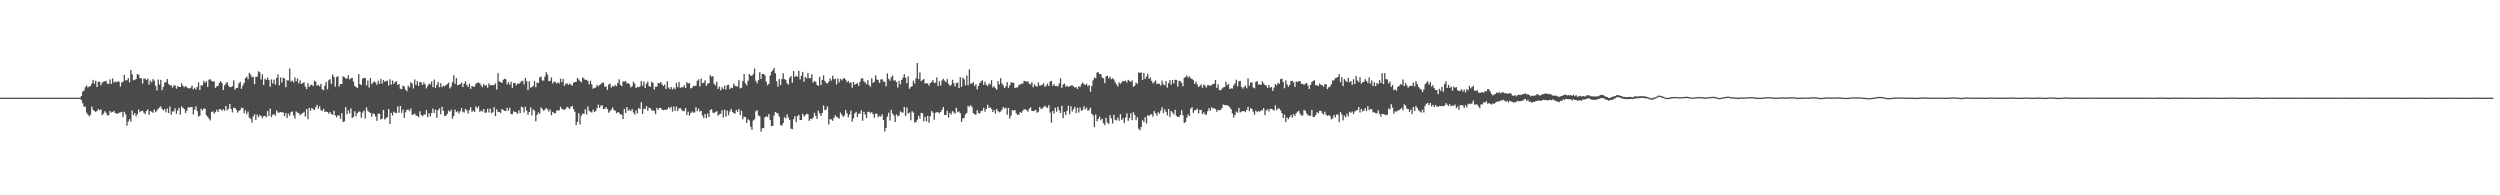 <?xml version="1.0" encoding="UTF-8"?>
<svg xmlns="http://www.w3.org/2000/svg" width="1920" height="150">
  <path d="M0 75.000h1v1.000H0zM1 75.000h1v1.000H1zM2 75.000h1v1.000H2zM3 75.000h1v1.000H3zM4 75.000h1v1.000H4zM5 75.000h1v1.000H5zM6 75.000h1v1.000H6zM7 75.000h1v1.000H7zM8 75.000h1v1.000H8zM9 75.000h1v1.000H9zM10 75.000h1v1.000H10zM11 75.000h1v1.000H11zM12 75.000h1v1.000H12zM13 75.000h1v1.000H13zM14 75.000h1v1.000H14zM15 75.000h1v1.000H15zM16 75.000h1v1.000H16zM17 75.000h1v1.000H17zM18 75.000h1v1.000H18zM19 75.000h1v1.000H19zM20 75.000h1v1.000H20zM21 75.000h1v1.000H21zM22 75.000h1v1.000H22zM23 75.000h1v1.000H23zM24 75.000h1v1.000H24zM25 75.000h1v1.000H25zM26 75.000h1v1.000H26zM27 75.000h1v1.000H27zM28 75.000h1v1.000H28zM29 75.000h1v1.000H29zM30 75.000h1v1.000H30zM31 75.000h1v1.000H31zM32 75.000h1v1.000H32zM33 75.000h1v1.000H33zM34 75.000h1v1.000H34zM35 75.000h1v1.000H35zM36 75.000h1v1.000H36zM37 75.000h1v1.000H37zM38 75.000h1v1.000H38zM39 75.000h1v1.000H39zM40 75.000h1v1.000H40zM41 75.000h1v1.000H41zM42 75.000h1v1.000H42zM43 75.000h1v1.000H43zM44 75.000h1v1.000H44zM45 75.000h1v1.000H45zM46 75.000h1v1.000H46zM47 75.000h1v1.000H47zM48 75.000h1v1.000H48zM49 75.000h1v1.000H49zM50 75.000h1v1.000H50zM51 75.000h1v1.000H51zM52 75.000h1v1.000H52zM53 75.000h1v1.000H53zM54 75.000h1v1.000H54zM55 75.000h1v1.000H55zM56 75.000h1v1.000H56zM57 75.000h1v1.000H57zM58 75.000h1v1.000H58zM59 75.000h1v1.000H59zM60 75.000h1v1.000H60zM61 75.000h1v1.000H61zM62 73.719h1v3.042H62zM63 70.366h1v8.833H63zM64 69.510h1v12.437H64zM65 66.965h1v14.966H65zM66 65.598h1v20.932H66zM67 67.198h1v20.823H67zM68 66.471h1v22.898H68zM69 66.059h1v22.157H69zM70 64.189h1v17.704H70zM71 61.299h1v23.054H71zM72 64.204h1v20.973H72zM73 61.979h1v24.162H73zM74 66.812h1v18.433H74zM75 62.802h1v20.895H75zM76 62.716h1v22.044H76zM77 65.495h1v18.507H77zM78 63.468h1v24.994H78zM79 62.656h1v24.654H79zM80 62.517h1v22.948H80zM81 62.033h1v24.581H81zM82 64.193h1v24.435H82zM83 64.457h1v23.980H83zM84 60.970h1v24.296H84zM85 64.461h1v21.919H85zM86 60.223h1v25.743H86zM87 63.364h1v21.791H87zM88 62.458h1v24.325H88zM89 63.207h1v24.107H89zM90 62.382h1v24.920H90zM91 62.883h1v23.722H91zM92 66.532h1v19.780H92zM93 63.208h1v22.669H93zM94 62.774h1v27.180H94zM95 57.491h1v28.377H95zM96 61.701h1v26.128H96zM97 61.579h1v34.955H97zM98 59.972h1v33.457H98zM99 63.231h1v28.289H99zM100 53.753h1v39.688H100zM101 57.162h1v27.691H101zM102 61.679h1v26.683H102zM103 61.289h1v25.590H103zM104 60.743h1v28.510H104zM105 56.916h1v30.837H105zM106 57.343h1v26.837H106zM107 60.047h1v26.162H107zM108 60.035h1v25.279H108zM109 64.217h1v20.768H109zM110 60.223h1v26.272H110zM111 60.469h1v27.253H111zM112 61.513h1v23.719H112zM113 60.430h1v23.585H113zM114 64.974h1v23.302H114zM115 61.910h1v23.372H115zM116 63.246h1v22.615H116zM117 60.698h1v25.973H117zM118 61.891h1v22.290H118zM119 65.846h1v20.327H119zM120 69.463h1v15.517H120zM121 61.059h1v22.511H121zM122 64.970h1v17.573H122zM123 61.327h1v20.395H123zM124 69.216h1v14.401H124zM125 66.731h1v18.200H125zM126 63.435h1v20.285H126zM127 63.117h1v23.199H127zM128 60.673h1v22.738H128zM129 64.461h1v22.347H129zM130 65.549h1v16.266H130zM131 65.453h1v22.643H131zM132 67.316h1v18.351H132zM133 65.636h1v19.936H133zM134 65.583h1v17.652H134zM135 68.135h1v19.339H135zM136 66.022h1v18.807H136zM137 66.798h1v16.060H137zM138 66.832h1v21.227H138zM139 63.928h1v17.782H139zM140 65.891h1v17.004H140zM141 67.008h1v16.733H141zM142 66.045h1v20.808H142zM143 67.008h1v17.978H143zM144 67.688h1v14.827H144zM145 68.001h1v14.491H145zM146 67.334h1v14.973H146zM147 65.729h1v16.432H147zM148 68.601h1v19.311H148zM149 67.370h1v16.847H149zM150 68.716h1v12.961H150zM151 66.840h1v18.439H151zM152 63.288h1v26.290H152zM153 69.121h1v19.696H153zM154 65.596h1v17.864H154zM155 65.554h1v19.340H155zM156 62.037h1v21.379H156zM157 63.598h1v19.903H157zM158 62.298h1v26.163H158zM159 66.682h1v22.967H159zM160 61.219h1v29.919H160zM161 60.850h1v31.646H161zM162 62.178h1v23.806H162zM163 62.549h1v23.021H163zM164 62.565h1v24.731H164zM165 67.430h1v18.732H165zM166 66.309h1v17.987H166zM167 65.826h1v20.312H167zM168 63.584h1v20.220H168zM169 62.328h1v21.620H169zM170 63.798h1v21.316H170zM171 69.180h1v14.674H171zM172 65.555h1v19.477H172zM173 64.158h1v17.190H173zM174 63.063h1v21.698H174zM175 65.782h1v17.775H175zM176 66.862h1v12.926H176zM177 66.925h1v16.738H177zM178 66.092h1v20.238H178zM179 61.629h1v21.218H179zM180 68.824h1v14.092H180zM181 67.628h1v16.728H181zM182 67.368h1v19.176H182zM183 64.019h1v21.149H183zM184 62.801h1v21.707H184zM185 68.194h1v14.491H185zM186 65.617h1v17.432H186zM187 63.717h1v23.246H187zM188 59.957h1v24.786H188zM189 58.800h1v28.960H189zM190 60.762h1v24.933H190zM191 55.974h1v34.390H191zM192 57.169h1v34.074H192zM193 59.396h1v34.771H193zM194 58.861h1v30.557H194zM195 64.658h1v23.089H195zM196 58.909h1v33.241H196zM197 58.953h1v28.983H197zM198 54.773h1v35.259H198zM199 55.606h1v32.816H199zM200 61.034h1v27.930H200zM201 57.073h1v33.489H201zM202 65.305h1v23.952H202zM203 60.409h1v28.517H203zM204 61.447h1v28.619H204zM205 59.643h1v25.729H205zM206 61.337h1v27.809H206zM207 66.576h1v16.872H207zM208 60.984h1v28.960H208zM209 64.115h1v24.056H209zM210 61.078h1v26.486H210zM211 64.990h1v23.966H211zM212 59.844h1v24.970H212zM213 57.070h1v29.473H213zM214 65.573h1v20.836H214zM215 59.494h1v26.597H215zM216 63.379h1v22.972H216zM217 59.687h1v26.619H217zM218 60.293h1v28.932H218zM219 66.981h1v19.851H219zM220 61.694h1v29.005H220zM221 61.779h1v25.480H221zM222 52.599h1v36.344H222zM223 62.632h1v23.591H223zM224 61.893h1v23.711H224zM225 63.304h1v25.360H225zM226 59.455h1v31.572H226zM227 62.449h1v23.139H227zM228 60.330h1v26.253H228zM229 64.115h1v22.781H229zM230 61.818h1v26.731H230zM231 64.452h1v23.034H231zM232 63.850h1v23.060H232zM233 63.127h1v22.779H233zM234 66.521h1v22.958H234zM235 68.397h1v15.370H235zM236 63.903h1v27.620H236zM237 66.788h1v16.089H237zM238 65.322h1v19.750H238zM239 64.986h1v17.925H239zM240 66.146h1v17.787H240zM241 61.911h1v22.571H241zM242 62.714h1v19.710H242zM243 65.854h1v14.716H243zM244 65.194h1v18.455H244zM245 66.296h1v15.364H245zM246 64.406h1v20.145H246zM247 68.614h1v16.693H247zM248 69.257h1v14.327H248zM249 65.800h1v20.030H249zM250 62.898h1v22.825H250zM251 68.583h1v17.425H251zM252 61.668h1v25.663H252zM253 60.760h1v25.319H253zM254 64.485h1v23.071H254zM255 57.241h1v30.984H255zM256 59.164h1v25.864H256zM257 66.503h1v22.176H257zM258 59.244h1v30.896H258zM259 58.487h1v30.158H259zM260 66.386h1v22.307H260zM261 64.441h1v26.830H261zM262 64.583h1v22.357H262zM263 58.691h1v35.009H263zM264 59.234h1v33.988H264zM265 60.245h1v22.087H265zM266 60.387h1v27.344H266zM267 57.824h1v26.912H267zM268 61.003h1v26.068H268zM269 60.230h1v23.017H269zM270 59.789h1v30.956H270zM271 62.617h1v27.077H271zM272 66.068h1v19.345H272zM273 66.868h1v22.473H273zM274 67.591h1v19.333H274zM275 56.858h1v28.787H275zM276 64.575h1v21.298H276zM277 65.357h1v25.119H277zM278 60.408h1v26.089H278zM279 59.834h1v25.128H279zM280 59.782h1v31.275H280zM281 65.638h1v16.916H281zM282 61.868h1v23.237H282zM283 67.234h1v18.770H283zM284 59.964h1v26.845H284zM285 64.563h1v25.097H285zM286 63.383h1v23.681H286zM287 62.375h1v25.243H287zM288 63.497h1v25.981H288zM289 65.109h1v27.665H289zM290 62.001h1v25.225H290zM291 64.368h1v23.026H291zM292 60.645h1v31.104H292zM293 64.209h1v26.915H293zM294 61.403h1v23.022H294zM295 62.790h1v28.984H295zM296 62.311h1v28.534H296zM297 61.908h1v28.016H297zM298 65.593h1v18.157H298zM299 60.944h1v34.295H299zM300 64.972h1v21.735H300zM301 61.832h1v26.906H301zM302 64.496h1v21.294H302zM303 62.830h1v23.822H303zM304 62.508h1v24.396H304zM305 65.329h1v16.432H305zM306 64.528h1v22.123H306zM307 68.164h1v13.316H307zM308 68.520h1v18.087H308zM309 65.784h1v18.372H309zM310 66.476h1v23.990H310zM311 68.796h1v17.586H311zM312 70.138h1v14.277H312zM313 65.738h1v18.398H313zM314 67.088h1v18.268H314zM315 63.197h1v20.198H315zM316 64.124h1v24.048H316zM317 67.866h1v20.119H317zM318 60.982h1v26.215H318zM319 65.261h1v23.387H319zM320 62.317h1v26.778H320zM321 65.994h1v24.042H321zM322 62.945h1v22.488H322zM323 63.326h1v25.009H323zM324 65.267h1v24.014H324zM325 63.223h1v24.919H325zM326 64.747h1v23.198H326zM327 67.905h1v16.554H327zM328 65.950h1v24.073H328zM329 64.258h1v22.709H329zM330 64.762h1v24.593H330zM331 62.592h1v24.246H331zM332 66.896h1v16.500H332zM333 61.065h1v25.691H333zM334 67.516h1v16.731H334zM335 65.175h1v25.301H335zM336 62.963h1v21.695H336zM337 66.972h1v16.348H337zM338 63.882h1v23.904H338zM339 67.010h1v15.051H339zM340 65.853h1v19.310H340zM341 66.371h1v22.596H341zM342 65.393h1v23.526H342zM343 64.557h1v22.924H343zM344 63.450h1v21.567H344zM345 67.932h1v17.859H345zM346 66.470h1v17.781H346zM347 63.074h1v28.158H347zM348 57.814h1v31.346H348zM349 64.354h1v19.894H349zM350 59.973h1v26.194H350zM351 65.431h1v20.027H351zM352 65.054h1v22.125H352zM353 64.567h1v20.814H353zM354 63.404h1v19.557H354zM355 66.814h1v19.068H355zM356 64.215h1v22.265H356zM357 62.460h1v21.139H357zM358 65.112h1v19.782H358zM359 66.846h1v20.337H359zM360 64.213h1v20.203H360zM361 68.249h1v14.194H361zM362 65.972h1v19.867H362zM363 66.454h1v18.471H363zM364 66.572h1v19.478H364zM365 64.269h1v17.466H365zM366 63.666h1v19.463H366zM367 63.294h1v18.365H367zM368 63.995h1v21.849H368zM369 65.530h1v19.407H369zM370 67.012h1v18.715H370zM371 64.586h1v19.019H371zM372 65.926h1v20.683H372zM373 65.336h1v21.097H373zM374 67.357h1v16.180H374zM375 63.997h1v22.401H375zM376 65.570h1v17.835H376zM377 65.391h1v21.491H377zM378 65.454h1v20.712H378zM379 65.348h1v16.869H379zM380 63.985h1v25.203H380zM381 68.750h1v15.285H381zM382 56.164h1v29.743H382zM383 62.561h1v23.435H383zM384 62.978h1v23.863H384zM385 63.763h1v19.893H385zM386 61.234h1v23.263H386zM387 60.479h1v24.620H387zM388 60.856h1v24.471H388zM389 64.762h1v18.045H389zM390 63.006h1v22.121H390zM391 65.053h1v17.808H391zM392 62.773h1v24.789H392zM393 67.453h1v20.323H393zM394 63.688h1v21.790H394zM395 63.693h1v22.364H395zM396 65.584h1v20.730H396zM397 64.032h1v23.434H397zM398 64.436h1v20.292H398zM399 63.461h1v23.491H399zM400 62.441h1v19.476H400zM401 61.977h1v20.558H401zM402 64.853h1v21.593H402zM403 59.847h1v22.194H403zM404 62.351h1v22.648H404zM405 69.151h1v18.996H405zM406 62.445h1v23.603H406zM407 67.416h1v15.083H407zM408 66.892h1v21.787H408zM409 65.938h1v18.113H409zM410 62.380h1v22.612H410zM411 66.997h1v26.140H411zM412 63.453h1v24.824H412zM413 63.725h1v22.573H413zM414 59.489h1v27.946H414zM415 58.863h1v23.669H415zM416 61.735h1v21.895H416zM417 61.838h1v23.252H417zM418 58.860h1v25.406H418zM419 55.445h1v27.485H419zM420 57.216h1v26.837H420zM421 62.317h1v23.452H421zM422 62.056h1v21.999H422zM423 59.417h1v29.099H423zM424 64.064h1v21.945H424zM425 62.685h1v24.258H425zM426 62.946h1v24.093H426zM427 64.120h1v20.803H427zM428 63.246h1v21.557H428zM429 64.168h1v20.626H429zM430 60.423h1v21.569H430zM431 63.142h1v20.407H431zM432 60.553h1v23.522H432zM433 65.959h1v18.472H433zM434 64.315h1v19.224H434zM435 64.011h1v18.012H435zM436 65.198h1v17.551H436zM437 64.260h1v19.431H437zM438 65.015h1v16.963H438zM439 65.781h1v15.517H439zM440 63.547h1v20.233H440zM441 62.923h1v22.954H441zM442 62.884h1v33.176H442zM443 59.918h1v33.697H443zM444 61.138h1v25.796H444zM445 62.246h1v33.292H445zM446 63.216h1v25.613H446zM447 59.462h1v27.803H447zM448 60.400h1v27.036H448zM449 61.464h1v22.460H449zM450 61.256h1v26.631H450zM451 62.239h1v19.519H451zM452 64.774h1v20.365H452zM453 61.960h1v23.964H453zM454 64.727h1v21.674H454zM455 68.151h1v16.028H455zM456 67.413h1v18.554H456zM457 67.287h1v18.117H457zM458 65.118h1v18.033H458zM459 66.374h1v13.938H459zM460 65.296h1v17.535H460zM461 64.572h1v16.619H461zM462 63.503h1v17.329H462zM463 63.464h1v20.310H463zM464 66.606h1v16.887H464zM465 66.398h1v15.812H465zM466 68.993h1v14.811H466zM467 64.936h1v21.669H467zM468 64.242h1v21.162H468zM469 67.208h1v16.986H469zM470 65.879h1v16.655H470zM471 66.553h1v17.904H471zM472 65.082h1v20.009H472zM473 66.136h1v20.883H473zM474 63.700h1v22.315H474zM475 60.924h1v25.704H475zM476 65.238h1v22.712H476zM477 66.163h1v21.830H477zM478 62.571h1v28.811H478zM479 62.547h1v21.067H479zM480 62.308h1v24.543H480zM481 64.126h1v18.056H481zM482 63.776h1v21.251H482zM483 64.757h1v19.438H483zM484 67.185h1v18.147H484zM485 66.173h1v17.482H485zM486 62.686h1v23.732H486zM487 64.306h1v23.683H487zM488 67.635h1v17.027H488zM489 66.716h1v20.536H489zM490 66.988h1v15.833H490zM491 66.308h1v17.519H491zM492 62.173h1v16.386H492zM493 65.803h1v21.722H493zM494 62.671h1v20.877H494zM495 67.663h1v16.111H495zM496 64.265h1v17.188H496zM497 62.687h1v22.429H497zM498 66.135h1v16.650H498zM499 66.614h1v16.489H499zM500 62.711h1v22.078H500zM501 63.738h1v21.029H501zM502 68.798h1v16.522H502zM503 66.630h1v21.080H503zM504 66.506h1v16.361H504zM505 63.688h1v20.681H505zM506 63.983h1v18.855H506zM507 63.049h1v19.990H507zM508 64.809h1v19.386H508zM509 66.064h1v18.598H509zM510 64.995h1v19.234H510zM511 68.292h1v16.228H511zM512 62.389h1v21.400H512zM513 67.234h1v15.057H513zM514 68.441h1v14.844H514zM515 66.828h1v15.161H515zM516 68.748h1v16.969H516zM517 67.099h1v14.717H517zM518 68.500h1v16.633H518zM519 63.637h1v18.210H519zM520 66.912h1v18.222H520zM521 62.852h1v20.430H521zM522 67.410h1v15.634H522zM523 66.992h1v17.225H523zM524 67.006h1v18.404H524zM525 65.518h1v19.815H525zM526 67.590h1v15.399H526zM527 63.056h1v25.202H527zM528 64.183h1v21.594H528zM529 63.729h1v25.092H529zM530 67.914h1v19.092H530zM531 67.406h1v18.233H531zM532 66.002h1v20.542H532zM533 65.972h1v20.378H533zM534 65.786h1v16.608H534zM535 62.014h1v23.364H535zM536 60.982h1v22.470H536zM537 66.412h1v19.245H537zM538 60.320h1v24.820H538zM539 63.992h1v24.757H539zM540 63.418h1v27.301H540zM541 61.667h1v25.891H541zM542 65.962h1v24.878H542zM543 64.248h1v22.947H543zM544 63.859h1v25.973H544zM545 57.775h1v26.754H545zM546 58.886h1v24.913H546zM547 58.525h1v27.971H547zM548 64.349h1v22.517H548zM549 65.565h1v20.427H549zM550 62.719h1v22.636H550zM551 68.309h1v20.571H551zM552 66.583h1v21.283H552zM553 69.395h1v18.025H553zM554 67.000h1v17.660H554zM555 68.472h1v21.779H555zM556 65.823h1v18.391H556zM557 68.785h1v20.760H557zM558 65.419h1v19.514H558zM559 65.019h1v23.565H559zM560 68.450h1v17.153H560zM561 67.257h1v16.342H561zM562 67.706h1v18.205H562zM563 64.268h1v22.572H563zM564 65.879h1v21.420H564zM565 66.274h1v18.161H565zM566 66.397h1v19.402H566zM567 61.531h1v22.261H567zM568 67.906h1v20.501H568zM569 67.383h1v17.731H569zM570 62.217h1v29.364H570zM571 56.820h1v32.799H571zM572 63.969h1v26.007H572zM573 65.603h1v28.902H573zM574 61.986h1v29.624H574zM575 56.867h1v35.662H575zM576 58.060h1v39.235H576zM577 58.288h1v41.335H577zM578 56.948h1v35.619H578zM579 52.515h1v39.134H579zM580 62.077h1v23.420H580zM581 63.973h1v20.781H581zM582 61.528h1v27.108H582zM583 55.468h1v33.923H583zM584 60.637h1v40.475H584zM585 56.801h1v41.717H585zM586 56.839h1v41.528H586zM587 57.923h1v32.167H587zM588 62.700h1v26.539H588zM589 65.410h1v24.433H589zM590 64.378h1v23.299H590zM591 57.988h1v34.114H591zM592 55.075h1v41.804H592zM593 53.965h1v42.715H593zM594 52.248h1v36.506H594zM595 56.231h1v29.750H595zM596 62.380h1v24.323H596zM597 66.550h1v20.712H597zM598 60.729h1v28.931H598zM599 65.398h1v30.666H599zM600 60.723h1v35.830H600zM601 56.164h1v38.411H601zM602 60.657h1v29.366H602zM603 61.403h1v29.508H603zM604 63.986h1v23.755H604zM605 65.000h1v25.369H605zM606 59.661h1v32.470H606zM607 58.349h1v40.476H607zM608 63.514h1v35.737H608zM609 54.576h1v36.949H609zM610 59.116h1v30.127H610zM611 58.158h1v35.575H611zM612 58.958h1v30.295H612zM613 54.436h1v33.750H613zM614 60.988h1v31.221H614zM615 58.127h1v34.048H615zM616 55.144h1v32.255H616zM617 62.714h1v26.762H617zM618 59.123h1v29.351H618zM619 60.161h1v27.209H619zM620 56.042h1v31.735H620zM621 60.060h1v32.778H621zM622 59.988h1v31.150H622zM623 57.081h1v34.445H623zM624 63.461h1v26.849H624zM625 62.267h1v24.329H625zM626 62.883h1v26.067H626zM627 65.213h1v26.135H627zM628 65.933h1v18.997H628zM629 59.055h1v28.120H629zM630 65.446h1v23.569H630zM631 61.443h1v25.386H631zM632 57.859h1v23.156H632zM633 61.982h1v22.576H633zM634 63.687h1v20.307H634zM635 64.080h1v17.596H635zM636 62.738h1v32.875H636zM637 60.211h1v31.278H637zM638 61.959h1v29.798H638zM639 58.111h1v34.650H639zM640 60.827h1v29.654H640zM641 60.502h1v27.959H641zM642 64.806h1v24.953H642zM643 60.245h1v29.968H643zM644 63.209h1v27.990H644zM645 60.541h1v25.938H645zM646 61.692h1v26.475H646zM647 60.400h1v29.404H647zM648 59.971h1v28.798H648zM649 61.211h1v23.277H649zM650 63.107h1v23.981H650zM651 62.096h1v28.022H651zM652 63.779h1v24.240H652zM653 63.167h1v21.823H653zM654 67.303h1v26.188H654zM655 62.980h1v27.845H655zM656 65.102h1v22.020H656zM657 64.421h1v21.471H657zM658 63.707h1v26.076H658zM659 65.949h1v21.376H659zM660 62.709h1v24.546H660zM661 60.249h1v24.505H661zM662 60.078h1v32.666H662zM663 62.429h1v23.427H663zM664 63.377h1v24.570H664zM665 64.726h1v25.950H665zM666 61.523h1v24.330H666zM667 65.330h1v20.533H667zM668 66.587h1v20.448H668zM669 60.090h1v25.967H669zM670 63.635h1v24.027H670zM671 62.847h1v27.574H671zM672 57.880h1v29.332H672zM673 60.981h1v26.421H673zM674 61.568h1v28.436H674zM675 63.677h1v25.256H675zM676 61.011h1v28.540H676zM677 60.836h1v26.979H677zM678 62.501h1v29.693H678zM679 62.929h1v38.035H679zM680 66.233h1v32.021H680zM681 56.359h1v33.170H681zM682 60.594h1v25.930H682zM683 61.998h1v30.543H683zM684 59.403h1v24.919H684zM685 58.014h1v29.223H685zM686 61.921h1v26.747H686zM687 61.650h1v32.065H687zM688 62.954h1v24.787H688zM689 67.247h1v22.054H689zM690 62.105h1v26.725H690zM691 64.762h1v20.737H691zM692 61.376h1v24.891H692zM693 59.618h1v26.911H693zM694 56.947h1v25.254H694zM695 59.655h1v29.419H695zM696 63.900h1v18.745H696zM697 58.623h1v28.614H697zM698 68.178h1v18.314H698zM699 66.865h1v25.506H699zM700 66.099h1v19.348H700zM701 61.888h1v24.570H701zM702 64.155h1v30.026H702zM703 60.180h1v33.574H703zM704 48.393h1v43.570H704zM705 60.768h1v28.169H705zM706 55.581h1v35.479H706zM707 62.306h1v24.362H707zM708 61.500h1v25.415H708zM709 60.677h1v32.557H709zM710 64.131h1v25.635H710zM711 63.884h1v29.308H711zM712 64.078h1v24.928H712zM713 65.755h1v28.559H713zM714 63.740h1v25.568H714zM715 62.906h1v22.276H715zM716 61.560h1v24.919H716zM717 63.741h1v28.197H717zM718 63.448h1v23.112H718zM719 59.454h1v26.676H719zM720 66.085h1v20.201H720zM721 62.529h1v24.474H721zM722 65.705h1v20.305H722zM723 61.778h1v22.475H723zM724 60.445h1v21.752H724zM725 61.878h1v26.399H725zM726 63.183h1v25.111H726zM727 60.712h1v24.428H727zM728 64.336h1v25.933H728zM729 65.984h1v20.704H729zM730 65.154h1v22.770H730zM731 61.255h1v24.025H731zM732 63.876h1v22.481H732zM733 66.447h1v20.898H733zM734 63.790h1v18.940H734zM735 63.321h1v22.942H735zM736 67.635h1v17.934H736zM737 59.363h1v27.570H737zM738 66.622h1v26.999H738zM739 59.582h1v31.542H739zM740 60.935h1v29.544H740zM741 65.521h1v22.387H741zM742 58.011h1v28.698H742zM743 65.484h1v15.766H743zM744 53.279h1v28.745H744zM745 64.285h1v16.391H745zM746 64.053h1v18.177H746zM747 63.131h1v23.656H747zM748 66.050h1v21.793H748zM749 64.640h1v23.488H749zM750 68.690h1v15.951H750zM751 65.976h1v20.874H751zM752 63.729h1v23.499H752zM753 62.505h1v22.859H753zM754 61.620h1v23.281H754zM755 65.196h1v17.623H755zM756 62.678h1v23.078H756zM757 65.062h1v18.666H757zM758 66.170h1v14.267H758zM759 64.074h1v18.824H759zM760 64.897h1v17.506H760zM761 61.611h1v22.016H761zM762 67.179h1v18.838H762zM763 66.275h1v18.268H763zM764 67.732h1v19.452H764zM765 68.937h1v14.762H765zM766 62.274h1v23.098H766zM767 64.801h1v21.504H767zM768 60.035h1v25.665H768zM769 64.106h1v20.175H769zM770 65.533h1v16.715H770zM771 67.613h1v15.857H771zM772 66.299h1v16.315H772zM773 63.059h1v25.102H773zM774 67.436h1v15.434H774zM775 65.518h1v25.591H775zM776 63.192h1v25.523H776zM777 63.472h1v21.131H777zM778 63.566h1v21.465H778zM779 67.623h1v16.857H779zM780 67.145h1v19.861H780zM781 67.109h1v21.182H781zM782 65.352h1v22.731H782zM783 64.795h1v21.227H783zM784 64.264h1v22.447H784zM785 64.190h1v20.885H785zM786 62.149h1v21.830H786zM787 62.340h1v21.630H787zM788 62.784h1v21.796H788zM789 62.485h1v23.309H789zM790 64.275h1v19.243H790zM791 64.798h1v17.641H791zM792 63.063h1v22.139H792zM793 67.018h1v18.358H793zM794 64.713h1v20.254H794zM795 66.008h1v18.322H795zM796 66.559h1v20.076H796zM797 63.290h1v22.588H797zM798 65.713h1v16.482H798zM799 65.589h1v17.978H799zM800 65.090h1v18.321H800zM801 64.022h1v18.269H801zM802 66.737h1v14.396H802zM803 65.812h1v16.560H803zM804 64.177h1v18.644H804zM805 66.065h1v14.706H805zM806 62.637h1v23.774H806zM807 62.107h1v32.079H807zM808 65.774h1v19.426H808zM809 64.608h1v22.680H809zM810 66.118h1v16.671H810zM811 65.953h1v19.859H811zM812 66.439h1v15.659H812zM813 64.150h1v20.633H813zM814 60.101h1v26.674H814zM815 67.536h1v13.753H815zM816 64.912h1v25.882H816zM817 64.220h1v21.731H817zM818 66.486h1v21.902H818zM819 65.791h1v19.365H819zM820 66.676h1v14.577H820zM821 66.323h1v21.509H821zM822 65.659h1v15.977H822zM823 65.595h1v20.138H823zM824 66.245h1v17.547H824zM825 67.310h1v14.774H825zM826 66.828h1v19.983H826zM827 68.362h1v14.379H827zM828 66.220h1v20.225H828zM829 66.865h1v15.706H829zM830 64.694h1v20.343H830zM831 63.338h1v21.164H831zM832 64.557h1v17.026H832zM833 65.407h1v18.489H833zM834 64.285h1v18.399H834zM835 66.260h1v18.848H835zM836 65.296h1v19.092H836zM837 70.460h1v12.247H837zM838 66.023h1v21.390H838zM839 61.668h1v26.919H839zM840 59.603h1v38.019H840zM841 60.127h1v27.844H841zM842 55.782h1v37.352H842zM843 55.458h1v35.887H843zM844 56.932h1v32.544H844zM845 56.899h1v35.490H845zM846 59.552h1v31.640H846zM847 60.090h1v34.546H847zM848 63.787h1v32.239H848zM849 58.539h1v31.859H849zM850 58.168h1v36.075H850zM851 60.195h1v34.993H851zM852 58.859h1v29.651H852zM853 60.845h1v30.073H853zM854 60.034h1v34.841H854zM855 61.143h1v27.015H855zM856 63.261h1v28.728H856zM857 64.775h1v27.742H857zM858 66.411h1v23.931H858zM859 63.203h1v29.550H859zM860 64.374h1v23.296H860zM861 63.168h1v28.997H861zM862 62.168h1v28.653H862zM863 62.308h1v32.181H863zM864 61.851h1v28.422H864zM865 63.372h1v23.725H865zM866 61.312h1v31.485H866zM867 62.121h1v28.498H867zM868 62.996h1v23.906H868zM869 61.647h1v30.613H869zM870 66.717h1v19.460H870zM871 65.749h1v22.694H871zM872 63.328h1v29.003H872zM873 64.433h1v25.555H873zM874 55.607h1v43.248H874zM875 55.962h1v44.127H875zM876 55.748h1v41.732H876zM877 61.377h1v30.988H877zM878 56.084h1v37.672H878zM879 60.615h1v29.406H879zM880 58.846h1v36.084H880zM881 56.757h1v31.606H881zM882 60.639h1v28.499H882zM883 59.456h1v28.519H883zM884 62.102h1v25.667H884zM885 64.074h1v25.562H885zM886 63.040h1v22.261H886zM887 61.663h1v25.402H887zM888 64.638h1v24.192H888zM889 63.994h1v22.268H889zM890 64.438h1v22.840H890zM891 65.728h1v19.208H891zM892 61.941h1v20.457H892zM893 64.727h1v22.137H893zM894 65.582h1v18.442H894zM895 62.139h1v23.842H895zM896 67.265h1v21.373H896zM897 63.835h1v19.833H897zM898 61.555h1v28.394H898zM899 65.034h1v20.254H899zM900 61.457h1v25.032H900zM901 64.051h1v23.873H901zM902 61.262h1v22.990H902zM903 61.329h1v27.672H903zM904 66.454h1v23.226H904zM905 62.058h1v27.860H905zM906 62.431h1v25.905H906zM907 63.532h1v21.085H907zM908 66.250h1v22.278H908zM909 59.782h1v34.737H909zM910 59.088h1v34.619H910zM911 57.960h1v32.297H911zM912 59.694h1v28.177H912zM913 58.571h1v30.454H913zM914 60.129h1v23.323H914zM915 60.535h1v21.816H915zM916 61.607h1v25.086H916zM917 64.366h1v20.374H917zM918 62.730h1v21.811H918zM919 64.831h1v18.621H919zM920 66.822h1v20.320H920zM921 65.858h1v18.588H921zM922 64.863h1v19.582H922zM923 67.352h1v20.302H923zM924 64.883h1v21.396H924zM925 65.798h1v22.046H925zM926 67.199h1v20.933H926zM927 65.496h1v19.958H927zM928 65.496h1v17.653H928zM929 65.891h1v19.138H929zM930 65.475h1v16.859H930zM931 64.450h1v18.918H931zM932 64.317h1v18.836H932zM933 61.431h1v22.299H933zM934 67.493h1v18.363H934zM935 64.797h1v19.615H935zM936 69.197h1v15.555H936zM937 69.363h1v15.016H937zM938 68.085h1v14.889H938zM939 67.145h1v13.140H939zM940 66.827h1v13.807H940zM941 62.682h1v18.236H941zM942 65.408h1v15.395H942zM943 64.384h1v17.009H943zM944 68.413h1v14.137H944zM945 67.767h1v16.223H945zM946 67.995h1v19.155H946zM947 65.544h1v24.777H947zM948 64.075h1v24.169H948zM949 61.208h1v24.472H949zM950 66.326h1v20.224H950zM951 62.303h1v20.657H951zM952 62.165h1v24.146H952zM953 66.840h1v18.812H953zM954 68.092h1v17.381H954zM955 66.754h1v18.556H955zM956 65.741h1v20.437H956zM957 67.764h1v16.653H957zM958 60.230h1v21.823H958zM959 65.856h1v19.493H959zM960 63.379h1v19.840H960zM961 63.261h1v20.465H961zM962 67.209h1v18.578H962zM963 67.838h1v20.221H963zM964 62.863h1v22.042H964zM965 62.289h1v23.885H965zM966 64.889h1v20.340H966zM967 64.901h1v20.957H967zM968 65.201h1v19.574H968zM969 62.406h1v22.361H969zM970 64.035h1v18.916H970zM971 65.272h1v23.163H971zM972 65.767h1v19.145H972zM973 67.541h1v16.410H973zM974 65.321h1v20.281H974zM975 67.333h1v16.330H975zM976 66.816h1v16.774H976zM977 69.806h1v14.378H977zM978 67.270h1v17.720H978zM979 64.502h1v16.463H979zM980 65.601h1v19.029H980zM981 63.660h1v19.532H981zM982 64.369h1v19.070H982zM983 60.843h1v23.910H983zM984 60.402h1v26.483H984zM985 62.921h1v27.703H985zM986 67.768h1v20.241H986zM987 61.733h1v32.073H987zM988 64.841h1v25.415H988zM989 66.643h1v24.935H989zM990 65.073h1v24.844H990zM991 62.187h1v26.051H991zM992 62.221h1v28.222H992zM993 63.183h1v24.429H993zM994 66.744h1v22.569H994zM995 62.468h1v24.506H995zM996 63.108h1v22.659H996zM997 62.276h1v22.845H997zM998 62.415h1v25.001H998zM999 64.419h1v24.346H999zM1000 64.394h1v24.351H1000zM1001 65.186h1v19.182H1001zM1002 64.297h1v20.783H1002zM1003 63.625h1v23.412H1003zM1004 65.593h1v22.883H1004zM1005 68.317h1v20.544H1005zM1006 65.303h1v23.576H1006zM1007 62.984h1v21.426H1007zM1008 62.163h1v27.590H1008zM1009 61.598h1v28.239H1009zM1010 65.458h1v22.944H1010zM1011 65.454h1v20.695H1011zM1012 66.098h1v20.962H1012zM1013 64.211h1v20.896H1013zM1014 65.057h1v20.112H1014zM1015 65.505h1v21.424H1015zM1016 66.596h1v21.468H1016zM1017 64.622h1v21.167H1017zM1018 64.764h1v23.403H1018zM1019 68.408h1v20.595H1019zM1020 66.997h1v21.430H1020zM1021 66.459h1v22.720H1021zM1022 64.686h1v26.972H1022zM1023 61.816h1v29.054H1023zM1024 61.789h1v26.537H1024zM1025 60.047h1v30.116H1025zM1026 59.707h1v28.295H1026zM1027 59.160h1v28.793H1027zM1028 56.914h1v36.811H1028zM1029 63.051h1v22.846H1029zM1030 59.294h1v28.510H1030zM1031 66.139h1v26.320H1031zM1032 60.711h1v28.147H1032zM1033 61.939h1v28.166H1033zM1034 63.036h1v24.294H1034zM1035 59.790h1v29.549H1035zM1036 63.105h1v22.699H1036zM1037 62.222h1v24.400H1037zM1038 65.133h1v20.465H1038zM1039 60.916h1v26.705H1039zM1040 64.473h1v21.209H1040zM1041 58.248h1v26.578H1041zM1042 61.809h1v22.771H1042zM1043 63.026h1v19.140H1043zM1044 59.249h1v27.187H1044zM1045 64.307h1v19.369H1045zM1046 63.168h1v22.507H1046zM1047 62.772h1v22.097H1047zM1048 60.775h1v22.310H1048zM1049 62.202h1v23.188H1049zM1050 63.680h1v17.930H1050zM1051 59.543h1v25.082H1051zM1052 64.220h1v19.462H1052zM1053 61.714h1v22.248H1053zM1054 66.130h1v20.199H1054zM1055 63.195h1v23.031H1055zM1056 66.102h1v20.883H1056zM1057 63.772h1v23.350H1057zM1058 64.666h1v20.032H1058zM1059 61.612h1v25.763H1059zM1060 63.713h1v25.927H1060zM1061 56.171h1v31.345H1061zM1062 64.552h1v23.030H1062zM1063 56.043h1v31.942H1063zM1064 60.728h1v27.775H1064zM1065 61.045h1v26.960H1065zM1066 64.081h1v19.184H1066zM1067 62.618h1v21.498H1067zM1068 66.738h1v13.294H1068zM1069 65.318h1v17.324H1069zM1070 69.278h1v18.086H1070zM1071 68.607h1v16.859H1071zM1072 69.717h1v16.029H1072zM1073 66.706h1v18.237H1073zM1074 66.049h1v18.516H1074zM1075 64.548h1v19.261H1075zM1076 65.024h1v17.847H1076zM1077 61.025h1v23.700H1077zM1078 66.077h1v14.122H1078zM1079 63.769h1v17.336H1079zM1080 65.547h1v18.024H1080zM1081 67.304h1v16.470H1081zM1082 66.164h1v19.817H1082zM1083 66.051h1v18.196H1083zM1084 65.840h1v21.709H1084zM1085 63.393h1v18.760H1085zM1086 66.374h1v18.801H1086zM1087 62.294h1v19.166H1087zM1088 64.581h1v18.395H1088zM1089 66.800h1v17.881H1089zM1090 68.040h1v17.547H1090zM1091 68.794h1v17.695H1091zM1092 70.738h1v13.451H1092zM1093 68.737h1v17.673H1093zM1094 64.682h1v16.521H1094zM1095 63.554h1v16.145H1095zM1096 62.355h1v16.632H1096zM1097 65.048h1v15.618H1097zM1098 63.073h1v15.967H1098zM1099 66.532h1v15.239H1099zM1100 65.448h1v15.069H1100zM1101 67.700h1v14.646H1101zM1102 69.109h1v11.565H1102zM1103 69.163h1v12.606H1103zM1104 72.354h1v9.757H1104zM1105 68.129h1v13.200H1105zM1106 69.748h1v11.763H1106zM1107 66.667h1v14.723H1107zM1108 70.449h1v11.140H1108zM1109 64.515h1v16.602H1109zM1110 62.431h1v16.781H1110zM1111 67.521h1v12.904H1111zM1112 65.181h1v16.140H1112zM1113 67.539h1v12.481H1113zM1114 66.525h1v15.076H1114zM1115 69.599h1v11.489H1115zM1116 66.515h1v14.736H1116zM1117 67.361h1v12.896H1117zM1118 66.918h1v16.161H1118zM1119 69.375h1v12.407H1119zM1120 69.856h1v14.499H1120zM1121 69.705h1v11.025H1121zM1122 68.446h1v12.425H1122zM1123 70.402h1v10.611H1123zM1124 68.823h1v14.073H1124zM1125 70.938h1v9.910H1125zM1126 68.475h1v13.880H1126zM1127 69.385h1v10.747H1127zM1128 65.923h1v13.661H1128zM1129 67.823h1v12.095H1129zM1130 66.819h1v12.550H1130zM1131 65.915h1v11.343H1131zM1132 69.508h1v10.894H1132zM1133 69.901h1v10.258H1133zM1134 69.134h1v11.167H1134zM1135 71.094h1v10.739H1135zM1136 71.262h1v11.863H1136zM1137 71.088h1v9.041H1137zM1138 70.719h1v9.504H1138zM1139 71.209h1v7.267H1139zM1140 69.898h1v8.985H1140zM1141 70.169h1v7.486H1141zM1142 68.457h1v11.139H1142zM1143 68.619h1v10.592H1143zM1144 70.286h1v9.406H1144zM1145 72.148h1v8.180H1145zM1146 73.305h1v6.118H1146zM1147 72.585h1v7.209H1147zM1148 72.093h1v6.652H1148zM1149 71.035h1v7.201H1149zM1150 71.517h1v6.307H1150zM1151 70.875h1v7.122H1151zM1152 71.655h1v5.455H1152zM1153 70.972h1v6.269H1153zM1154 70.852h1v5.759H1154zM1155 71.724h1v5.577H1155zM1156 71.418h1v6.785H1156zM1157 72.094h1v5.319H1157zM1158 71.772h1v6.945H1158zM1159 71.587h1v5.804H1159zM1160 71.845h1v6.111H1160zM1161 73.351h1v4.869H1161zM1162 73.626h1v5.237H1162zM1163 73.027h1v5.473H1163zM1164 73.967h1v4.336H1164zM1165 73.068h1v4.420H1165zM1166 72.752h1v5.183H1166zM1167 72.914h1v4.660H1167zM1168 72.779h1v4.815H1168zM1169 72.339h1v4.864H1169zM1170 72.151h1v4.357H1170zM1171 71.617h1v4.290H1171zM1172 72.520h1v4.931H1172zM1173 72.403h1v4.236H1173zM1174 72.888h1v5.377H1174zM1175 73.968h1v3.991H1175zM1176 73.437h1v5.674H1176zM1177 73.539h1v4.741H1177zM1178 73.576h1v4.697H1178zM1179 73.122h1v4.569H1179zM1180 72.145h1v5.439H1180zM1181 72.735h1v4.368H1181zM1182 73.420h1v3.959H1182zM1183 73.137h1v4.345H1183zM1184 72.290h1v4.533H1184zM1185 72.314h1v4.303H1185zM1186 71.902h1v5.069H1186zM1187 71.753h1v5.050H1187zM1188 72.224h1v5.104H1188zM1189 72.062h1v4.688H1189zM1190 72.352h1v4.458H1190zM1191 72.653h1v4.292H1191zM1192 73.308h1v3.014H1192zM1193 73.536h1v3.543H1193zM1194 73.433h1v3.812H1194zM1195 73.477h1v4.454H1195zM1196 74.131h1v3.904H1196zM1197 74.388h1v4.098H1197zM1198 73.959h1v3.394H1198zM1199 73.622h1v3.940H1199zM1200 73.241h1v3.008H1200zM1201 72.691h1v4.099H1201zM1202 72.698h1v3.225H1202zM1203 73.310h1v2.867H1203zM1204 72.980h1v3.197H1204zM1205 73.434h1v2.792H1205zM1206 72.910h1v3.363H1206zM1207 73.617h1v3.586H1207zM1208 72.666h1v3.514H1208zM1209 73.844h1v2.977H1209zM1210 73.054h1v3.753H1210zM1211 74.327h1v2.949H1211zM1212 73.997h1v3.222H1212zM1213 73.623h1v3.385H1213zM1214 74.073h1v3.355H1214zM1215 73.856h1v2.626H1215zM1216 73.802h1v2.710H1216zM1217 74.255h1v1.945H1217zM1218 73.215h1v2.890H1218zM1219 73.134h1v2.325H1219zM1220 73.259h1v2.263H1220zM1221 73.952h1v2.297H1221zM1222 73.863h1v2.642H1222zM1223 74.112h1v2.579H1223zM1224 73.940h1v2.638H1224zM1225 74.187h1v2.680H1225zM1226 73.967h1v2.345H1226zM1227 73.911h1v2.229H1227zM1228 73.345h1v2.470H1228zM1229 72.893h1v2.437H1229zM1230 72.928h1v2.493H1230zM1231 73.067h1v2.193H1231zM1232 73.680h1v2.377H1232zM1233 74.402h1v2.159H1233zM1234 74.538h1v2.233H1234zM1235 75.285h1v2.104H1235zM1236 75.099h1v1.804H1236zM1237 74.703h1v1.921H1237zM1238 74.327h1v2.412H1238zM1239 73.979h1v1.880H1239zM1240 73.714h1v1.732H1240zM1241 72.992h1v1.900H1241zM1242 73.197h1v1.301H1242zM1243 73.035h1v1.786H1243zM1244 73.721h1v1.321H1244zM1245 73.778h1v1.781H1245zM1246 74.418h1v1.376H1246zM1247 74.356h1v1.610H1247zM1248 74.637h1v1.487H1248zM1249 74.653h1v1.515H1249zM1250 74.486h1v1.519H1250zM1251 74.436h1v1.616H1251zM1252 74.364h1v1.625H1252zM1253 74.988h1v1.261H1253zM1254 74.500h1v1.457H1254zM1255 74.002h1v1.652H1255zM1256 73.933h1v1.595H1256zM1257 74.179h1v1.372H1257zM1258 73.979h1v1.425H1258zM1259 73.905h1v1.375H1259zM1260 73.779h1v1.386H1260zM1261 73.969h1v1.246H1261zM1262 73.854h1v1.555H1262zM1263 74.091h1v1.378H1263zM1264 74.364h1v1.192H1264zM1265 74.425h1v1.274H1265zM1266 75.042h1v1.109H1266zM1267 75.300h1v1.193H1267zM1268 75.596h1v1.058H1268zM1269 75.117h1v1.435H1269zM1270 74.836h1v1.077H1270zM1271 74.630h1v1.096H1271zM1272 74.092h1v1.000H1272zM1273 73.465h1v1.192H1273zM1274 73.432h1v1.000H1274zM1275 73.614h1v1.022H1275zM1276 74.001h1v1.230H1276zM1277 74.299h1v1.002H1277zM1278 74.798h1v1.000H1278zM1279 75.067h1v1.000H1279zM1280 75.163h1v1.000H1280zM1281 75.093h1v1.000H1281zM1282 74.908h1v1.125H1282zM1283 74.488h1v1.144H1283zM1284 74.521h1v1.000H1284zM1285 74.511h1v1.000H1285zM1286 74.430h1v1.000H1286zM1287 74.548h1v1.000H1287zM1288 74.539h1v1.000H1288zM1289 74.681h1v1.000H1289zM1290 74.676h1v1.000H1290zM1291 74.588h1v1.000H1291zM1292 74.586h1v1.000H1292zM1293 74.484h1v1.000H1293zM1294 74.365h1v1.000H1294zM1295 74.241h1v1.062H1295zM1296 74.382h1v1.000H1296zM1297 74.663h1v1.000H1297zM1298 74.866h1v1.000H1298zM1299 74.732h1v1.000H1299zM1300 74.990h1v1.000H1300zM1301 74.740h1v1.000H1301zM1302 74.715h1v1.000H1302zM1303 74.475h1v1.000H1303zM1304 74.570h1v1.000H1304zM1305 74.481h1v1.000H1305zM1306 74.620h1v1.000H1306zM1307 74.545h1v1.000H1307zM1308 74.866h1v1.000H1308zM1309 74.860h1v1.000H1309zM1310 74.930h1v1.000H1310zM1311 74.688h1v1.000H1311zM1312 74.560h1v1.000H1312zM1313 74.527h1v1.000H1313zM1314 74.382h1v1.000H1314zM1315 74.354h1v1.000H1315zM1316 74.417h1v1.000H1316zM1317 74.414h1v1.000H1317zM1318 74.884h1v1.000H1318zM1319 75.087h1v1.000H1319zM1320 75.242h1v1.000H1320zM1321 75.163h1v1.000H1321zM1322 74.807h1v1.000H1322zM1323 74.787h1v1.000H1323zM1324 74.534h1v1.000H1324zM1325 74.403h1v1.000H1325zM1326 74.252h1v1.000H1326zM1327 74.133h1v1.000H1327zM1328 74.458h1v1.000H1328zM1329 74.643h1v1.000H1329zM1330 74.605h1v1.000H1330zM1331 74.817h1v1.000H1331zM1332 74.849h1v1.000H1332zM1333 74.876h1v1.000H1333zM1334 75.031h1v1.000H1334zM1335 75.074h1v1.000H1335zM1336 74.910h1v1.000H1336zM1337 74.801h1v1.000H1337zM1338 74.856h1v1.000H1338zM1339 74.881h1v1.000H1339zM1340 74.847h1v1.000H1340zM1341 74.690h1v1.000H1341zM1342 74.719h1v1.000H1342zM1343 74.520h1v1.000H1343zM1344 74.587h1v1.000H1344zM1345 74.594h1v1.000H1345zM1346 74.596h1v1.000H1346zM1347 74.865h1v1.000H1347zM1348 74.919h1v1.000H1348zM1349 75.017h1v1.000H1349zM1350 75.043h1v1.000H1350zM1351 75.054h1v1.000H1351zM1352 75.076h1v1.000H1352zM1353 74.925h1v1.000H1353zM1354 74.894h1v1.000H1354zM1355 74.758h1v1.000H1355zM1356 74.637h1v1.000H1356zM1357 74.547h1v1.000H1357zM1358 74.610h1v1.000H1358zM1359 74.674h1v1.000H1359zM1360 74.688h1v1.000H1360zM1361 74.893h1v1.000H1361zM1362 74.926h1v1.000H1362zM1363 74.937h1v1.000H1363zM1364 74.904h1v1.000H1364zM1365 74.923h1v1.000H1365zM1366 75.007h1v1.000H1366zM1367 74.790h1v1.000H1367zM1368 74.769h1v1.000H1368zM1369 74.754h1v1.000H1369zM1370 74.871h1v1.000H1370zM1371 74.844h1v1.000H1371zM1372 74.824h1v1.000H1372zM1373 74.757h1v1.000H1373zM1374 74.718h1v1.000H1374zM1375 74.704h1v1.000H1375zM1376 74.687h1v1.000H1376zM1377 74.698h1v1.000H1377zM1378 74.784h1v1.000H1378zM1379 74.973h1v1.000H1379zM1380 75.114h1v1.000H1380zM1381 75.016h1v1.000H1381zM1382 74.956h1v1.000H1382zM1383 74.983h1v1.000H1383zM1384 74.989h1v1.000H1384zM1385 74.953h1v1.000H1385zM1386 74.853h1v1.000H1386zM1387 74.847h1v1.000H1387zM1388 74.923h1v1.000H1388zM1389 74.876h1v1.000H1389zM1390 74.791h1v1.000H1390zM1391 74.750h1v1.000H1391zM1392 74.670h1v1.000H1392zM1393 74.725h1v1.000H1393zM1394 74.761h1v1.000H1394zM1395 74.765h1v1.000H1395zM1396 75.001h1v1.000H1396zM1397 75.133h1v1.000H1397zM1398 75.178h1v1.000H1398zM1399 75.144h1v1.000H1399zM1400 75.084h1v1.000H1400zM1401 74.928h1v1.000H1401zM1402 74.869h1v1.000H1402zM1403 74.760h1v1.000H1403zM1404 74.746h1v1.000H1404zM1405 74.804h1v1.000H1405zM1406 74.880h1v1.000H1406zM1407 74.839h1v1.000H1407zM1408 74.837h1v1.000H1408zM1409 74.824h1v1.000H1409zM1410 74.774h1v1.000H1410zM1411 74.774h1v1.000H1411zM1412 74.762h1v1.000H1412zM1413 74.821h1v1.000H1413zM1414 74.885h1v1.000H1414zM1415 75.051h1v1.000H1415zM1416 75.158h1v1.000H1416zM1417 75.112h1v1.000H1417zM1418 75.091h1v1.000H1418zM1419 75.130h1v1.000H1419zM1420 74.985h1v1.000H1420zM1421 74.883h1v1.000H1421zM1422 74.735h1v1.000H1422zM1423 74.716h1v1.000H1423zM1424 74.735h1v1.000H1424zM1425 74.712h1v1.000H1425zM1426 74.730h1v1.000H1426zM1427 74.688h1v1.000H1427zM1428 74.746h1v1.000H1428zM1429 74.831h1v1.000H1429zM1430 75.006h1v1.000H1430zM1431 75.040h1v1.000H1431zM1432 75.109h1v1.000H1432zM1433 75.181h1v1.000H1433zM1434 75.235h1v1.000H1434zM1435 75.395h1v1.000H1435zM1436 75.306h1v1.000H1436zM1437 75.128h1v1.000H1437zM1438 75.035h1v1.000H1438zM1439 74.963h1v1.000H1439zM1440 74.722h1v1.000H1440zM1441 74.547h1v1.000H1441zM1442 74.415h1v1.000H1442zM1443 74.398h1v1.000H1443zM1444 74.404h1v1.000H1444zM1445 74.477h1v1.000H1445zM1446 74.654h1v1.000H1446zM1447 74.888h1v1.000H1447zM1448 75.115h1v1.000H1448zM1449 75.262h1v1.000H1449zM1450 75.297h1v1.000H1450zM1451 75.214h1v1.000H1451zM1452 75.168h1v1.000H1452zM1453 75.037h1v1.000H1453zM1454 74.917h1v1.000H1454zM1455 74.880h1v1.000H1455zM1456 74.882h1v1.000H1456zM1457 74.837h1v1.000H1457zM1458 74.823h1v1.000H1458zM1459 74.817h1v1.000H1459zM1460 74.793h1v1.000H1460zM1461 74.886h1v1.000H1461zM1462 74.907h1v1.000H1462zM1463 74.951h1v1.000H1463zM1464 74.906h1v1.000H1464zM1465 74.985h1v1.000H1465zM1466 74.923h1v1.000H1466zM1467 74.953h1v1.000H1467zM1468 74.923h1v1.000H1468zM1469 75.025h1v1.000H1469zM1470 75.064h1v1.000H1470zM1471 75.126h1v1.000H1471zM1472 75.059h1v1.000H1472zM1473 75.058h1v1.000H1473zM1474 74.929h1v1.000H1474zM1475 74.890h1v1.000H1475zM1476 74.820h1v1.000H1476zM1477 74.821h1v1.000H1477zM1478 74.782h1v1.000H1478zM1479 74.854h1v1.000H1479zM1480 74.963h1v1.000H1480zM1481 74.991h1v1.000H1481zM1482 74.945h1v1.000H1482zM1483 74.949h1v1.000H1483zM1484 74.936h1v1.000H1484zM1485 74.973h1v1.000H1485zM1486 75.012h1v1.000H1486zM1487 74.942h1v1.000H1487zM1488 74.901h1v1.000H1488zM1489 74.949h1v1.000H1489zM1490 74.955h1v1.000H1490zM1491 74.938h1v1.000H1491zM1492 75.040h1v1.000H1492zM1493 75.012h1v1.000H1493zM1494 75.041h1v1.000H1494zM1495 74.965h1v1.000H1495zM1496 74.972h1v1.000H1496zM1497 74.875h1v1.000H1497zM1498 74.795h1v1.000H1498zM1499 74.741h1v1.000H1499zM1500 74.748h1v1.000H1500zM1501 74.804h1v1.000H1501zM1502 74.888h1v1.000H1502zM1503 74.963h1v1.000H1503zM1504 74.997h1v1.000H1504zM1505 75.134h1v1.000H1505zM1506 75.142h1v1.000H1506zM1507 75.129h1v1.000H1507zM1508 74.884h1v1.000H1508zM1509 74.857h1v1.000H1509zM1510 74.820h1v1.000H1510zM1511 74.860h1v1.000H1511zM1512 74.892h1v1.000H1512zM1513 74.891h1v1.000H1513zM1514 74.924h1v1.000H1514zM1515 74.995h1v1.000H1515zM1516 74.948h1v1.000H1516zM1517 74.954h1v1.000H1517zM1518 74.953h1v1.000H1518zM1519 74.931h1v1.000H1519zM1520 74.923h1v1.000H1520zM1521 74.932h1v1.000H1521zM1522 75.004h1v1.000H1522zM1523 75.044h1v1.000H1523zM1524 75.071h1v1.000H1524zM1525 75.034h1v1.000H1525zM1526 74.974h1v1.000H1526zM1527 74.939h1v1.000H1527zM1528 74.857h1v1.000H1528zM1529 74.835h1v1.000H1529zM1530 74.899h1v1.000H1530zM1531 74.941h1v1.000H1531zM1532 74.960h1v1.000H1532zM1533 74.987h1v1.000H1533zM1534 74.967h1v1.000H1534zM1535 74.968h1v1.000H1535zM1536 74.963h1v1.000H1536zM1537 74.925h1v1.000H1537zM1538 74.997h1v1.000H1538zM1539 75.008h1v1.000H1539zM1540 75.006h1v1.000H1540zM1541 75.009h1v1.000H1541zM1542 74.981h1v1.000H1542zM1543 74.895h1v1.000H1543zM1544 74.855h1v1.000H1544zM1545 74.848h1v1.000H1545zM1546 74.875h1v1.000H1546zM1547 74.943h1v1.000H1547zM1548 75.000h1v1.000H1548zM1549 75.005h1v1.000H1549zM1550 75.048h1v1.000H1550zM1551 75.054h1v1.000H1551zM1552 74.961h1v1.000H1552zM1553 74.967h1v1.000H1553zM1554 74.862h1v1.000H1554zM1555 74.887h1v1.000H1555zM1556 74.840h1v1.000H1556zM1557 74.869h1v1.000H1557zM1558 74.984h1v1.000H1558zM1559 74.979h1v1.000H1559zM1560 75.044h1v1.000H1560zM1561 75.061h1v1.000H1561zM1562 74.983h1v1.000H1562zM1563 74.969h1v1.000H1563zM1564 74.860h1v1.000H1564zM1565 74.860h1v1.000H1565zM1566 74.915h1v1.000H1566zM1567 74.904h1v1.000H1567zM1568 75.029h1v1.000H1568zM1569 75.052h1v1.000H1569zM1570 75.070h1v1.000H1570zM1571 75.070h1v1.000H1571zM1572 75.025h1v1.000H1572zM1573 74.842h1v1.000H1573zM1574 74.790h1v1.000H1574zM1575 74.795h1v1.000H1575zM1576 74.815h1v1.000H1576zM1577 74.884h1v1.000H1577zM1578 74.996h1v1.000H1578zM1579 75.088h1v1.000H1579zM1580 75.083h1v1.000H1580zM1581 75.114h1v1.000H1581zM1582 75.119h1v1.000H1582zM1583 75.006h1v1.000H1583zM1584 74.934h1v1.000H1584zM1585 74.848h1v1.000H1585zM1586 74.806h1v1.000H1586zM1587 74.820h1v1.000H1587zM1588 74.817h1v1.000H1588zM1589 74.884h1v1.000H1589zM1590 74.947h1v1.000H1590zM1591 75.051h1v1.000H1591zM1592 75.028h1v1.000H1592zM1593 74.998h1v1.000H1593zM1594 74.998h1v1.000H1594zM1595 74.929h1v1.000H1595zM1596 74.924h1v1.000H1596zM1597 74.980h1v1.000H1597zM1598 75.002h1v1.000H1598zM1599 75.021h1v1.000H1599zM1600 74.952h1v1.000H1600zM1601 74.955h1v1.000H1601zM1602 75.016h1v1.000H1602zM1603 75.025h1v1.000H1603zM1604 74.952h1v1.000H1604zM1605 74.942h1v1.000H1605zM1606 74.879h1v1.000H1606zM1607 74.877h1v1.000H1607zM1608 74.953h1v1.000H1608zM1609 74.921h1v1.000H1609zM1610 74.958h1v1.000H1610zM1611 74.956h1v1.000H1611zM1612 75.047h1v1.000H1612zM1613 75.002h1v1.000H1613zM1614 74.983h1v1.000H1614zM1615 74.983h1v1.000H1615zM1616 74.998h1v1.000H1616zM1617 74.931h1v1.000H1617zM1618 74.978h1v1.000H1618zM1619 74.958h1v1.000H1619zM1620 74.958h1v1.000H1620zM1621 74.990h1v1.000H1621zM1622 74.984h1v1.000H1622zM1623 74.982h1v1.000H1623zM1624 74.965h1v1.000H1624zM1625 75.008h1v1.000H1625zM1626 74.939h1v1.000H1626zM1627 74.961h1v1.000H1627zM1628 74.963h1v1.000H1628zM1629 74.940h1v1.000H1629zM1630 74.956h1v1.000H1630zM1631 74.943h1v1.000H1631zM1632 74.932h1v1.000H1632zM1633 74.978h1v1.000H1633zM1634 74.953h1v1.000H1634zM1635 74.974h1v1.000H1635zM1636 74.949h1v1.000H1636zM1637 74.969h1v1.000H1637zM1638 74.987h1v1.000H1638zM1639 74.981h1v1.000H1639zM1640 74.954h1v1.000H1640zM1641 74.977h1v1.000H1641zM1642 74.971h1v1.000H1642zM1643 74.976h1v1.000H1643zM1644 75.008h1v1.000H1644zM1645 75.001h1v1.000H1645zM1646 74.987h1v1.000H1646zM1647 74.944h1v1.000H1647zM1648 74.927h1v1.000H1648zM1649 74.909h1v1.000H1649zM1650 74.946h1v1.000H1650zM1651 74.941h1v1.000H1651zM1652 75.020h1v1.000H1652zM1653 74.988h1v1.000H1653zM1654 75.054h1v1.000H1654zM1655 74.989h1v1.000H1655zM1656 75.001h1v1.000H1656zM1657 74.915h1v1.000H1657zM1658 74.871h1v1.000H1658zM1659 74.863h1v1.000H1659zM1660 74.884h1v1.000H1660zM1661 74.920h1v1.000H1661zM1662 74.982h1v1.000H1662zM1663 74.973h1v1.000H1663zM1664 75.030h1v1.000H1664zM1665 75.026h1v1.000H1665zM1666 75.062h1v1.000H1666zM1667 74.997h1v1.000H1667zM1668 74.986h1v1.000H1668zM1669 74.927h1v1.000H1669zM1670 74.894h1v1.000H1670zM1671 74.948h1v1.000H1671zM1672 74.956h1v1.000H1672zM1673 74.960h1v1.000H1673zM1674 74.983h1v1.000H1674zM1675 75.001h1v1.000H1675zM1676 74.974h1v1.000H1676zM1677 74.991h1v1.000H1677zM1678 74.969h1v1.000H1678zM1679 74.971h1v1.000H1679zM1680 74.936h1v1.000H1680zM1681 74.945h1v1.000H1681zM1682 74.990h1v1.000H1682zM1683 74.957h1v1.000H1683zM1684 75.006h1v1.000H1684zM1685 75.008h1v1.000H1685zM1686 75.047h1v1.000H1686zM1687 75.030h1v1.000H1687zM1688 74.937h1v1.000H1688zM1689 74.938h1v1.000H1689zM1690 74.962h1v1.000H1690zM1691 74.919h1v1.000H1691zM1692 74.970h1v1.000H1692zM1693 74.959h1v1.000H1693zM1694 74.957h1v1.000H1694zM1695 74.946h1v1.000H1695zM1696 75.010h1v1.000H1696zM1697 74.990h1v1.000H1697zM1698 74.937h1v1.000H1698zM1699 74.895h1v1.000H1699zM1700 74.933h1v1.000H1700zM1701 74.926h1v1.000H1701zM1702 74.947h1v1.000H1702zM1703 75.004h1v1.000H1703zM1704 74.995h1v1.000H1704zM1705 74.995h1v1.000H1705zM1706 75.020h1v1.000H1706zM1707 75.041h1v1.000H1707zM1708 75.030h1v1.000H1708zM1709 74.971h1v1.000H1709zM1710 74.977h1v1.000H1710zM1711 74.948h1v1.000H1711zM1712 74.907h1v1.000H1712zM1713 74.935h1v1.000H1713zM1714 74.872h1v1.000H1714zM1715 74.880h1v1.000H1715zM1716 74.898h1v1.000H1716zM1717 74.960h1v1.000H1717zM1718 75.002h1v1.000H1718zM1719 75.025h1v1.000H1719zM1720 75.023h1v1.000H1720zM1721 75.038h1v1.000H1721zM1722 74.983h1v1.000H1722zM1723 74.980h1v1.000H1723zM1724 74.969h1v1.000H1724zM1725 74.977h1v1.000H1725zM1726 75.073h1v1.000H1726zM1727 74.986h1v1.000H1727zM1728 74.966h1v1.000H1728zM1729 74.918h1v1.000H1729zM1730 74.905h1v1.000H1730zM1731 74.876h1v1.000H1731zM1732 74.879h1v1.000H1732zM1733 74.870h1v1.000H1733zM1734 74.923h1v1.000H1734zM1735 74.973h1v1.000H1735zM1736 75.016h1v1.000H1736zM1737 75.044h1v1.000H1737zM1738 75.052h1v1.000H1738zM1739 75.029h1v1.000H1739zM1740 75.009h1v1.000H1740zM1741 74.941h1v1.000H1741zM1742 74.955h1v1.000H1742zM1743 74.942h1v1.000H1743zM1744 74.934h1v1.000H1744zM1745 74.925h1v1.000H1745zM1746 74.929h1v1.000H1746zM1747 74.977h1v1.000H1747zM1748 74.944h1v1.000H1748zM1749 74.990h1v1.000H1749zM1750 75.012h1v1.000H1750zM1751 75.004h1v1.000H1751zM1752 75.012h1v1.000H1752zM1753 75.005h1v1.000H1753zM1754 74.965h1v1.000H1754zM1755 74.970h1v1.000H1755zM1756 74.951h1v1.000H1756zM1757 74.976h1v1.000H1757zM1758 74.963h1v1.000H1758zM1759 74.967h1v1.000H1759zM1760 74.983h1v1.000H1760zM1761 74.982h1v1.000H1761zM1762 74.971h1v1.000H1762zM1763 75.004h1v1.000H1763zM1764 74.941h1v1.000H1764zM1765 74.938h1v1.000H1765zM1766 74.952h1v1.000H1766zM1767 74.953h1v1.000H1767zM1768 74.970h1v1.000H1768zM1769 74.974h1v1.000H1769zM1770 75.002h1v1.000H1770zM1771 74.948h1v1.000H1771zM1772 74.975h1v1.000H1772zM1773 74.969h1v1.000H1773zM1774 74.975h1v1.000H1774zM1775 74.944h1v1.000H1775zM1776 74.962h1v1.000H1776zM1777 74.976h1v1.000H1777zM1778 75.029h1v1.000H1778zM1779 75.007h1v1.000H1779zM1780 74.986h1v1.000H1780zM1781 74.969h1v1.000H1781zM1782 74.946h1v1.000H1782zM1783 74.954h1v1.000H1783zM1784 74.970h1v1.000H1784zM1785 74.966h1v1.000H1785zM1786 74.973h1v1.000H1786zM1787 74.970h1v1.000H1787zM1788 74.968h1v1.000H1788zM1789 74.965h1v1.000H1789zM1790 74.945h1v1.000H1790zM1791 74.968h1v1.000H1791zM1792 74.983h1v1.000H1792zM1793 74.984h1v1.000H1793zM1794 74.991h1v1.000H1794zM1795 74.990h1v1.000H1795zM1796 74.999h1v1.000H1796zM1797 74.974h1v1.000H1797zM1798 74.955h1v1.000H1798zM1799 74.955h1v1.000H1799zM1800 74.924h1v1.000H1800zM1801 74.925h1v1.000H1801zM1802 74.985h1v1.000H1802zM1803 74.981h1v1.000H1803zM1804 75.036h1v1.000H1804zM1805 75.003h1v1.000H1805zM1806 75.025h1v1.000H1806zM1807 74.968h1v1.000H1807zM1808 74.987h1v1.000H1808zM1809 74.973h1v1.000H1809zM1810 74.924h1v1.000H1810zM1811 74.909h1v1.000H1811zM1812 74.955h1v1.000H1812zM1813 74.943h1v1.000H1813zM1814 74.996h1v1.000H1814zM1815 74.997h1v1.000H1815zM1816 74.999h1v1.000H1816zM1817 75.004h1v1.000H1817zM1818 75.005h1v1.000H1818zM1819 74.997h1v1.000H1819zM1820 74.986h1v1.000H1820zM1821 74.967h1v1.000H1821zM1822 74.982h1v1.000H1822zM1823 74.982h1v1.000H1823zM1824 74.979h1v1.000H1824zM1825 74.991h1v1.000H1825zM1826 74.973h1v1.000H1826zM1827 74.972h1v1.000H1827zM1828 74.970h1v1.000H1828zM1829 74.973h1v1.000H1829zM1830 74.977h1v1.000H1830zM1831 74.975h1v1.000H1831zM1832 74.968h1v1.000H1832zM1833 74.987h1v1.000H1833zM1834 74.968h1v1.000H1834zM1835 74.985h1v1.000H1835zM1836 74.968h1v1.000H1836zM1837 74.945h1v1.000H1837zM1838 74.986h1v1.000H1838zM1839 74.970h1v1.000H1839zM1840 74.976h1v1.000H1840zM1841 74.959h1v1.000H1841zM1842 74.996h1v1.000H1842zM1843 75.008h1v1.000H1843zM1844 75.010h1v1.000H1844zM1845 74.971h1v1.000H1845zM1846 74.989h1v1.000H1846zM1847 74.967h1v1.000H1847zM1848 74.995h1v1.000H1848zM1849 74.961h1v1.000H1849zM1850 74.957h1v1.000H1850zM1851 74.932h1v1.000H1851zM1852 74.958h1v1.000H1852zM1853 74.998h1v1.000H1853zM1854 74.981h1v1.000H1854zM1855 74.989h1v1.000H1855zM1856 74.957h1v1.000H1856zM1857 74.944h1v1.000H1857zM1858 74.951h1v1.000H1858zM1859 75.005h1v1.000H1859zM1860 75.009h1v1.000H1860zM1861 75.050h1v1.000H1861zM1862 75.044h1v1.000H1862zM1863 75.051h1v1.000H1863zM1864 74.971h1v1.000H1864zM1865 74.975h1v1.000H1865zM1866 74.940h1v1.000H1866zM1867 74.933h1v1.000H1867zM1868 74.922h1v1.000H1868zM1869 74.948h1v1.000H1869zM1870 74.941h1v1.000H1870zM1871 74.950h1v1.000H1871zM1872 74.982h1v1.000H1872zM1873 75.000h1v1.000H1873zM1874 75.010h1v1.000H1874zM1875 74.996h1v1.000H1875zM1876 74.993h1v1.000H1876zM1877 74.998h1v1.000H1877zM1878 74.975h1v1.000H1878zM1879 74.977h1v1.000H1879zM1880 74.954h1v1.000H1880zM1881 74.948h1v1.000H1881zM1882 74.951h1v1.000H1882zM1883 74.949h1v1.000H1883zM1884 74.975h1v1.000H1884zM1885 74.969h1v1.000H1885zM1886 74.967h1v1.000H1886zM1887 74.984h1v1.000H1887zM1888 74.998h1v1.000H1888zM1889 75.025h1v1.000H1889zM1890 75.006h1v1.000H1890zM1891 74.965h1v1.000H1891zM1892 74.992h1v1.000H1892zM1893 74.998h1v1.000H1893zM1894 75.010h1v1.000H1894zM1895 74.964h1v1.000H1895zM1896 74.986h1v1.000H1896zM1897 74.995h1v1.000H1897zM1898 74.979h1v1.000H1898zM1899 74.993h1v1.000H1899zM1900 74.945h1v1.000H1900zM1901 74.932h1v1.000H1901zM1902 74.928h1v1.000H1902zM1903 74.959h1v1.000H1903zM1904 74.977h1v1.000H1904zM1905 74.996h1v1.000H1905zM1906 75.015h1v1.000H1906zM1907 75.007h1v1.000H1907zM1908 75.008h1v1.000H1908zM1909 74.985h1v1.000H1909zM1910 74.963h1v1.000H1910zM1911 74.947h1v1.000H1911zM1912 74.963h1v1.000H1912zM1913 74.956h1v1.000H1913zM1914 75.000h1v1.000H1914zM1915 150.000h1v1.000H1915zM1916 150.000h1v1.000H1916zM1917 150.000h1v1.000H1917zM1918 150.000h1v1.000H1918zM1919 150.000h1v1.000H1919z" fill="#4a4a4a"></path>
</svg>

